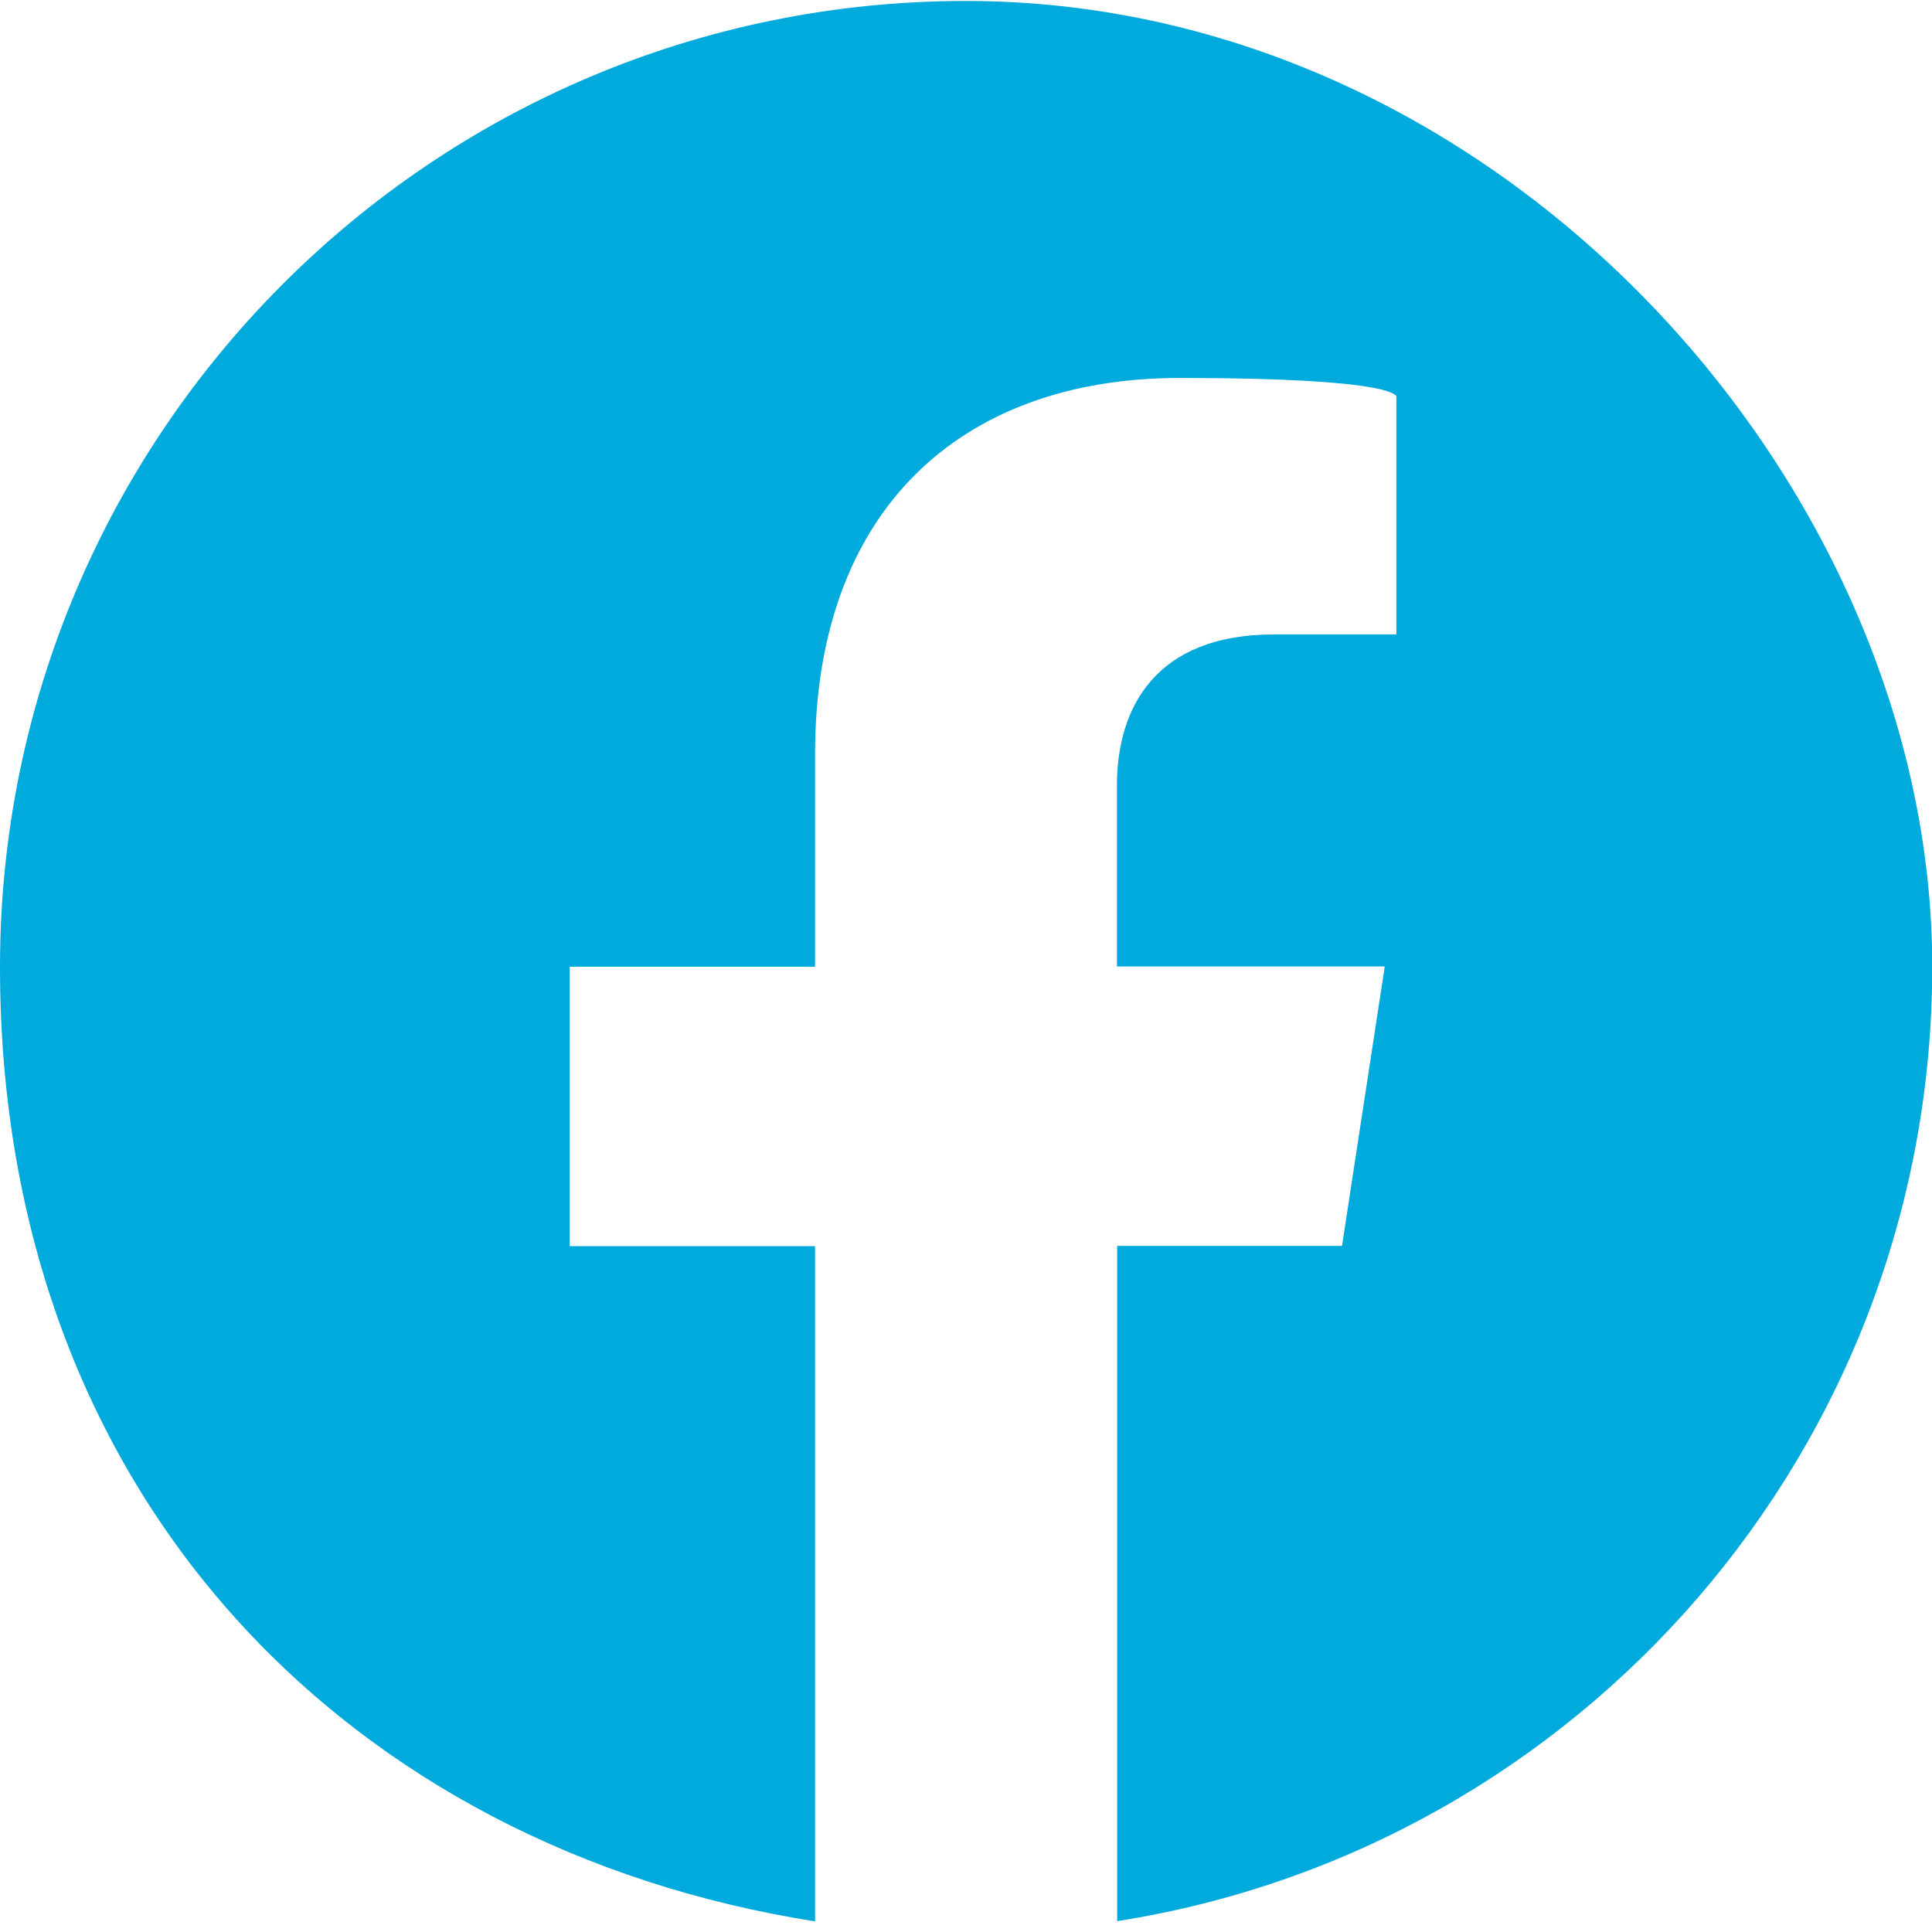 <?xml version="1.0" encoding="UTF-8"?>
<svg id="Layer_1" data-name="Layer 1" xmlns="http://www.w3.org/2000/svg" version="1.1" viewBox="0 0 800 800">
  <defs>
    <style>
      .cls-1 {
        fill: #0ad;
        stroke-width: 0px;
      }
    </style>
  </defs>
  <path class="cls-1" d="M400,.4C179.1.4,0,179.5,0,400.4s146.3,365.1,337.5,395.2v-279.6h-101.6v-115.7h101.6v-88.1c0-100.3,59.7-155.7,151.1-155.7s89.6,7.8,89.6,7.8v98.4h-50.6c-49.6,0-65.1,30.9-65.1,62.5v75h110.9l-17.7,115.7h-93.1v279.6c191.3-30,337.5-195.5,337.5-395.2S621,.4,400,.4h0Z"/>
</svg>
